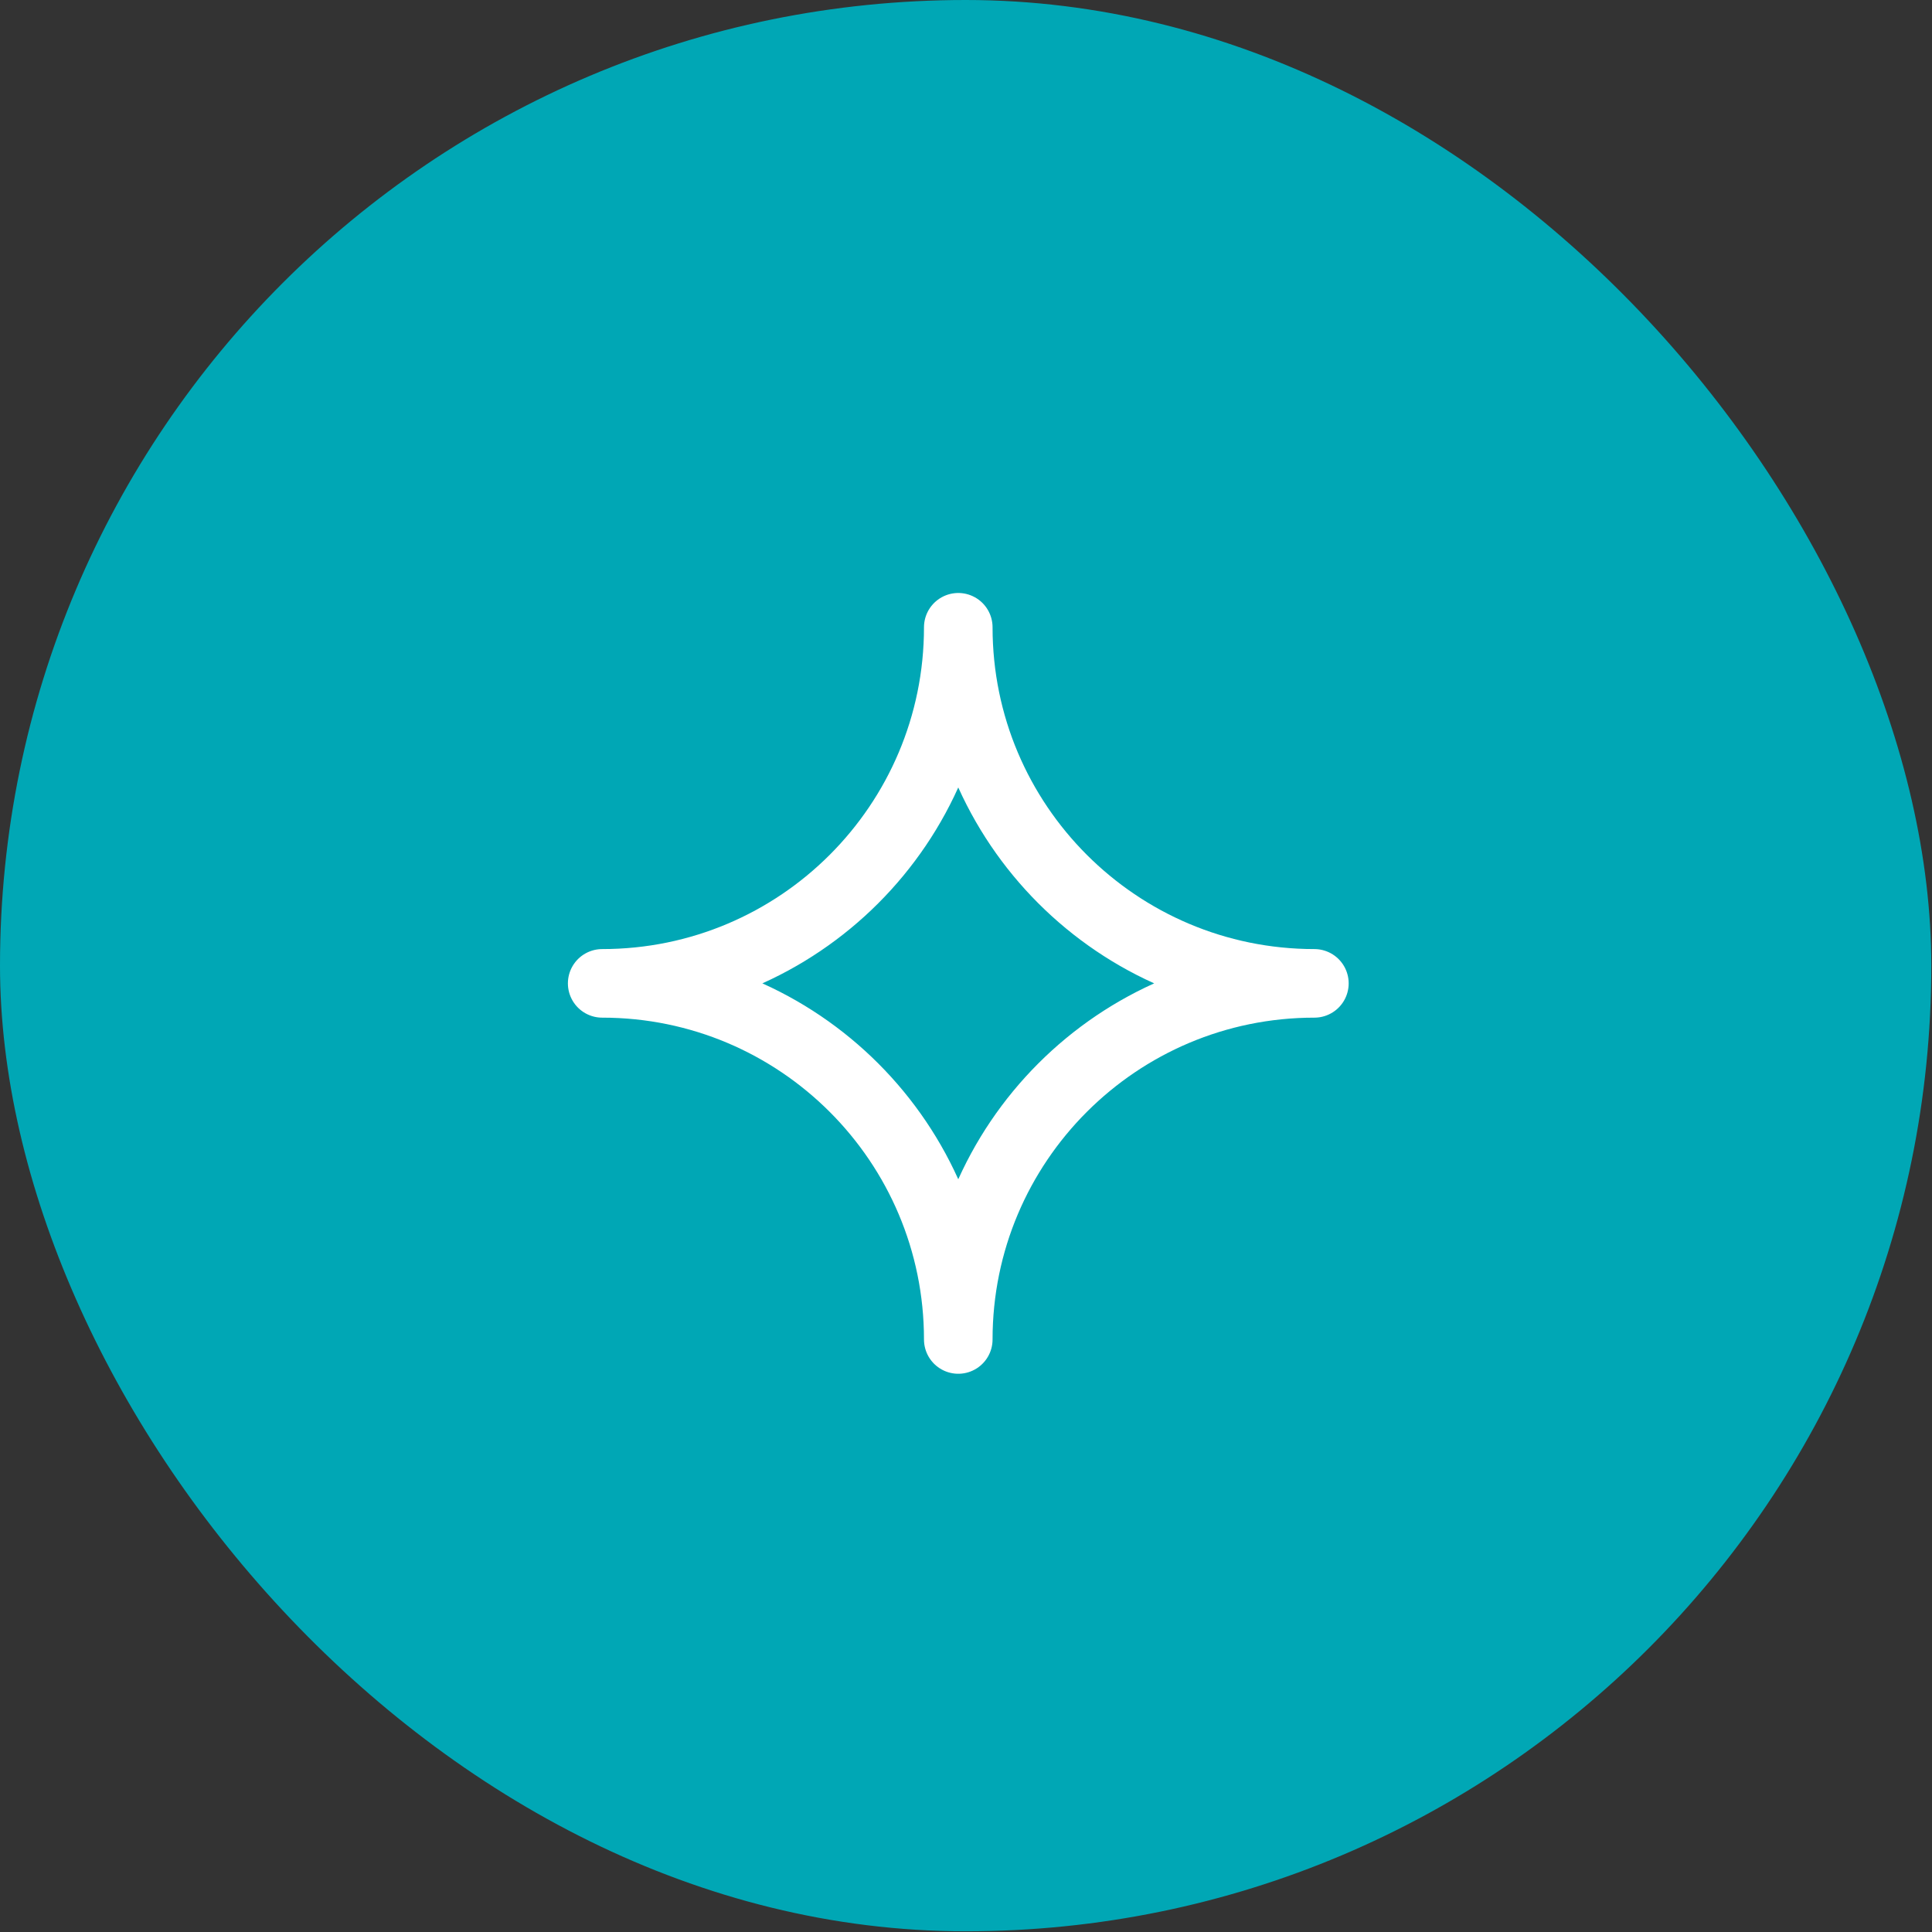 <?xml version="1.0" encoding="UTF-8"?> <svg xmlns="http://www.w3.org/2000/svg" width="77" height="77" viewBox="0 0 77 77" fill="none"><rect x="0" y="0" width="77" height="77" fill="#333333" stroke="none"/><rect width="76.972" height="76.972" rx="38.486" fill="#00A7B5"></rect><path d="M38.192 25C38.192 32.838 31.838 39.192 24 39.192C31.838 39.192 38.192 45.546 38.192 53.385C38.192 45.546 44.546 39.192 52.385 39.192C44.546 39.192 38.192 32.838 38.192 25Z" stroke="white" stroke-width="2.733" stroke-linecap="round" stroke-linejoin="round"></path></svg> 